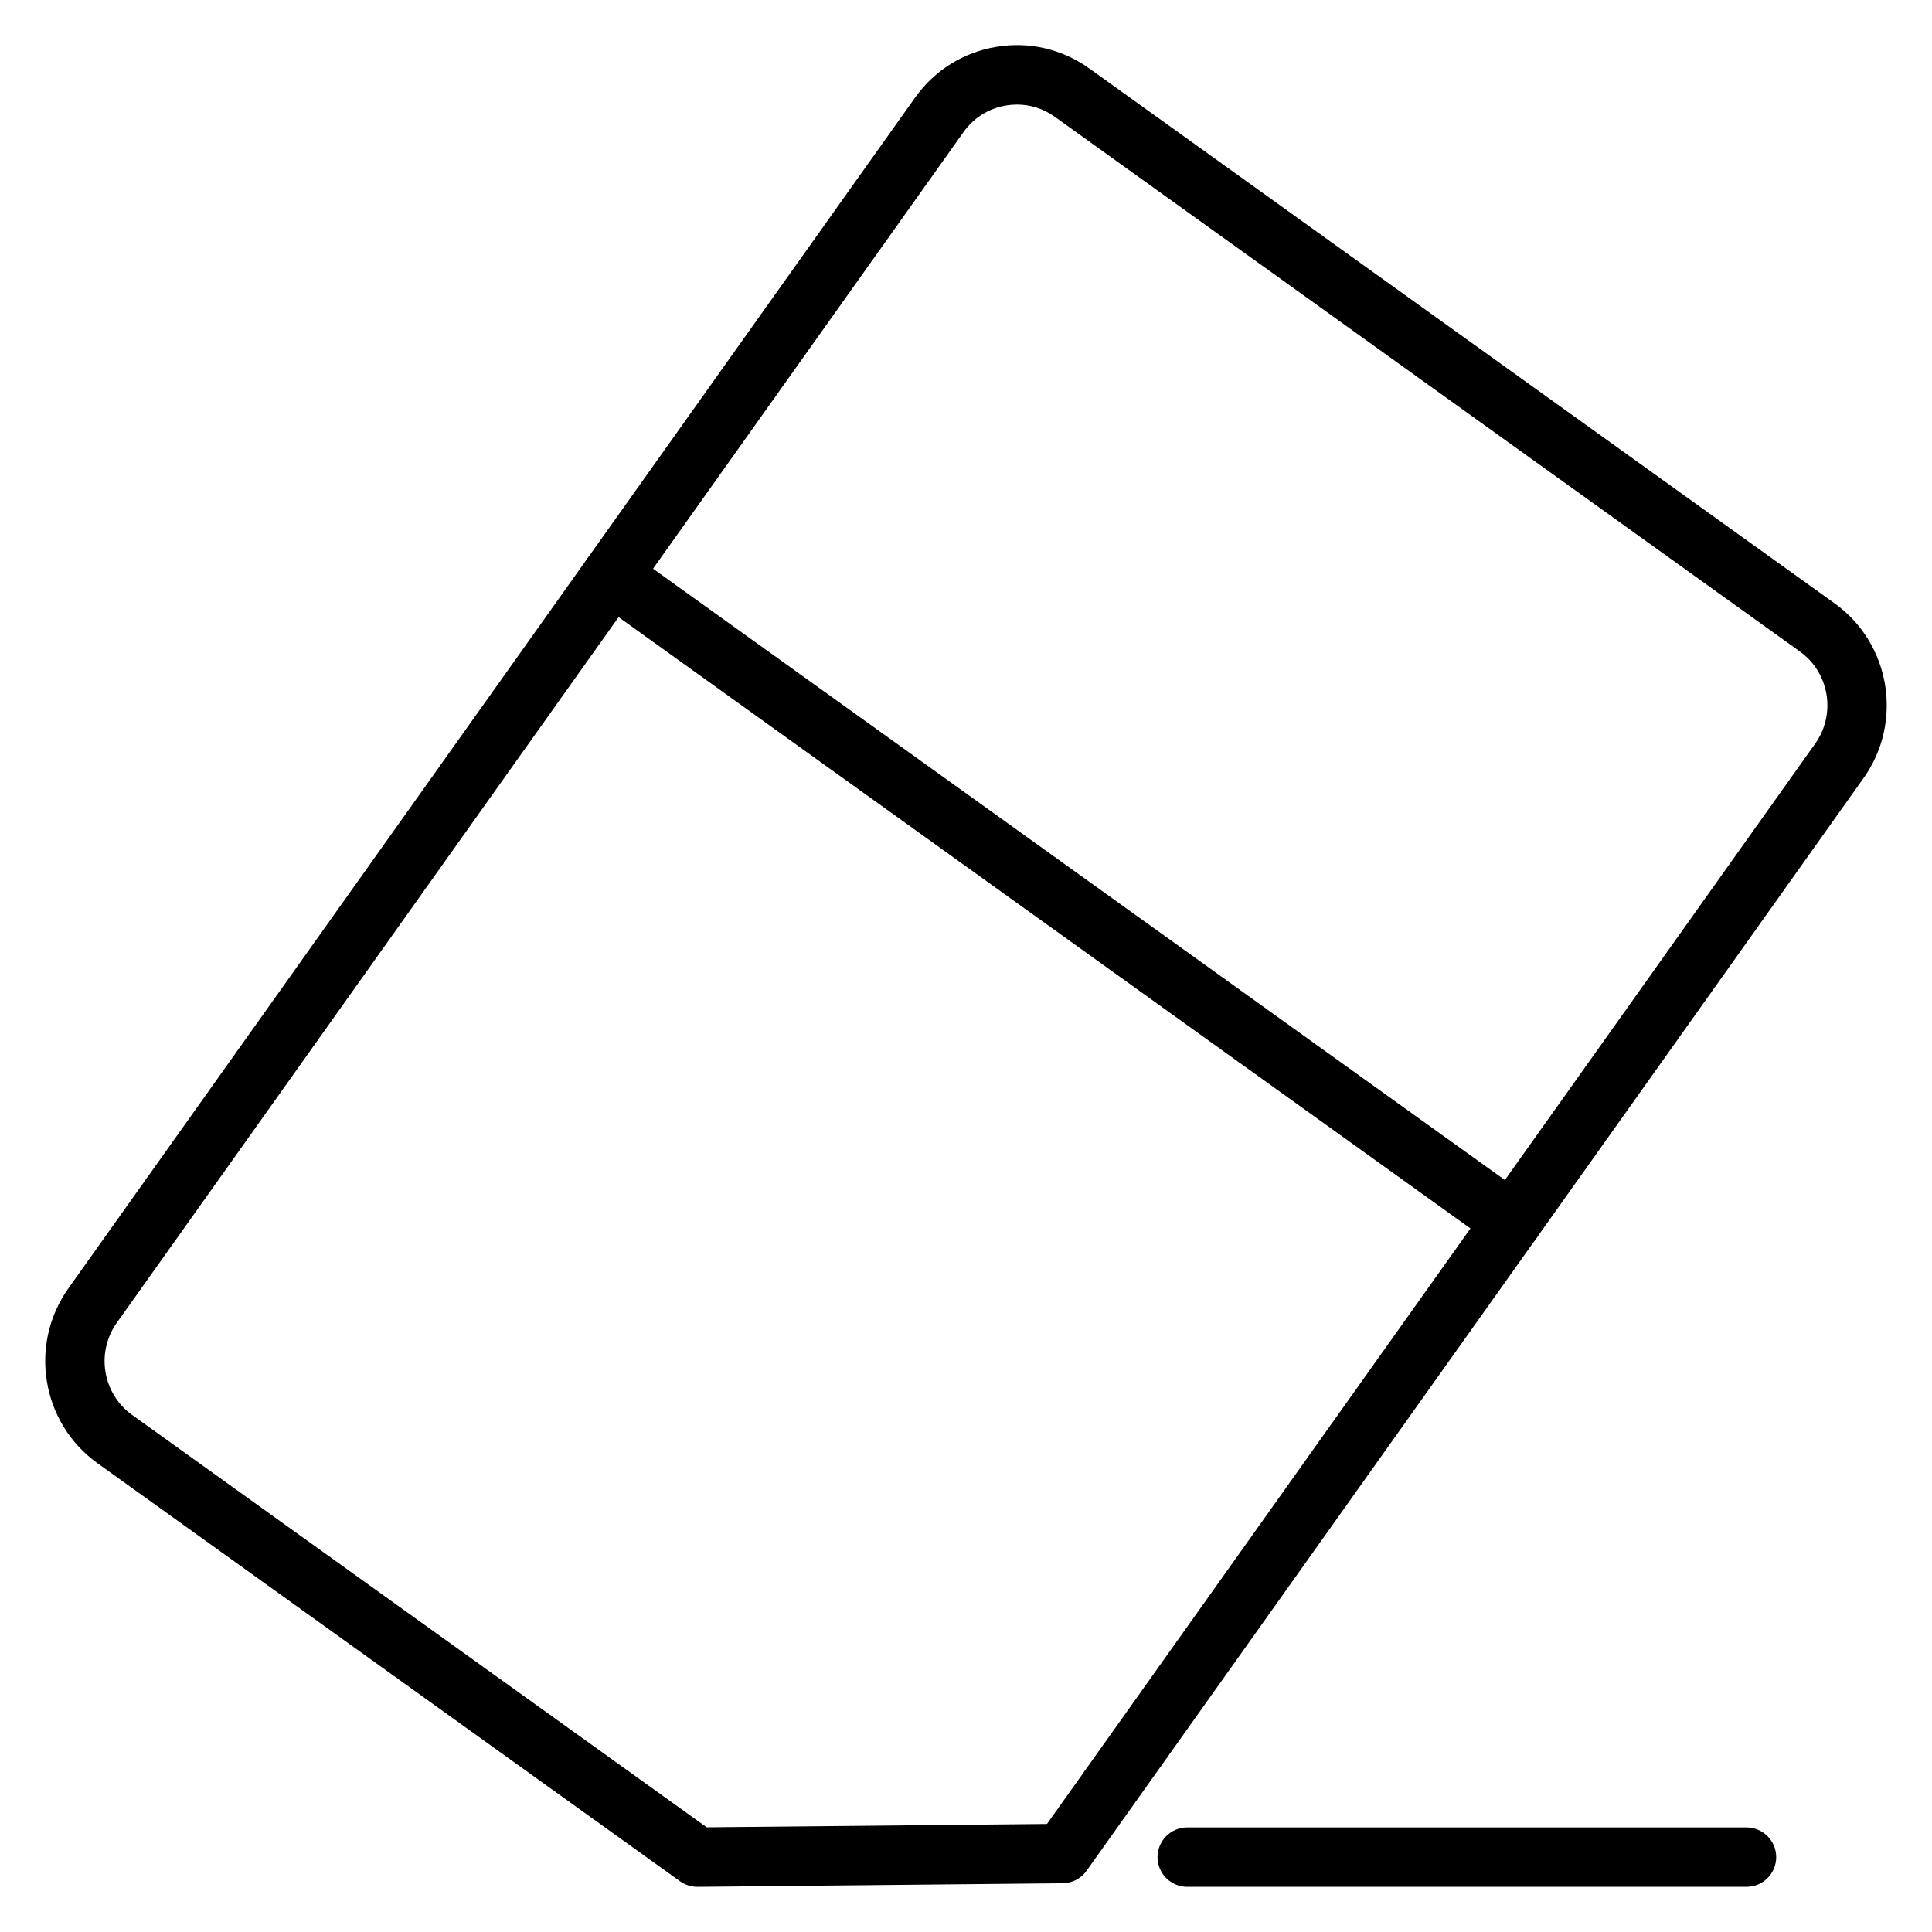 <?xml version="1.0" encoding="UTF-8"?>
<!-- Uploaded to: ICON Repo, www.svgrepo.com, Generator: ICON Repo Mixer Tools -->
<svg fill="#000000" width="800px" height="800px" version="1.1" viewBox="144 144 512 512" xmlns="http://www.w3.org/2000/svg">
 <g>
  <path d="m328.8 644.03c-1.645 0-3.25-0.516-4.59-1.477l-154.39-110.8c-14.84-10.648-18.285-31.434-7.691-46.332l224.36-315.53c5.144-7.234 12.789-12.02 21.531-13.477 8.723-1.469 17.492 0.586 24.691 5.75l197.46 141.71c14.84 10.648 18.285 31.434 7.691 46.332l-205.91 289.57c-1.461 2.055-3.816 3.281-6.336 3.309l-96.746 0.949h-0.078zm84.688-472.32c-0.953 0-1.914 0.078-2.875 0.238-4.578 0.762-8.586 3.273-11.285 7.074l-224.37 315.52c-5.586 7.856-3.773 18.809 4.039 24.418l152.3 109.3 90.16-0.887 203.58-286.29c5.586-7.856 3.773-18.809-4.039-24.418l-197.46-141.71c-2.973-2.137-6.461-3.25-10.047-3.25z"/>
  <path d="m544.64 475.6c-1.586 0-3.191-0.48-4.582-1.477l-238.54-171.19c-3.531-2.535-4.34-7.453-1.805-10.984 2.535-3.531 7.441-4.344 10.984-1.805l238.54 171.19c3.531 2.535 4.34 7.453 1.805 10.984-1.539 2.144-3.953 3.281-6.402 3.281z"/>
  <path d="m606.84 644.03h-148.21c-4.344 0-7.871-3.527-7.871-7.871s3.527-7.871 7.871-7.871h148.21c4.344 0 7.871 3.527 7.871 7.871s-3.523 7.871-7.867 7.871z"/>
 </g>
</svg>